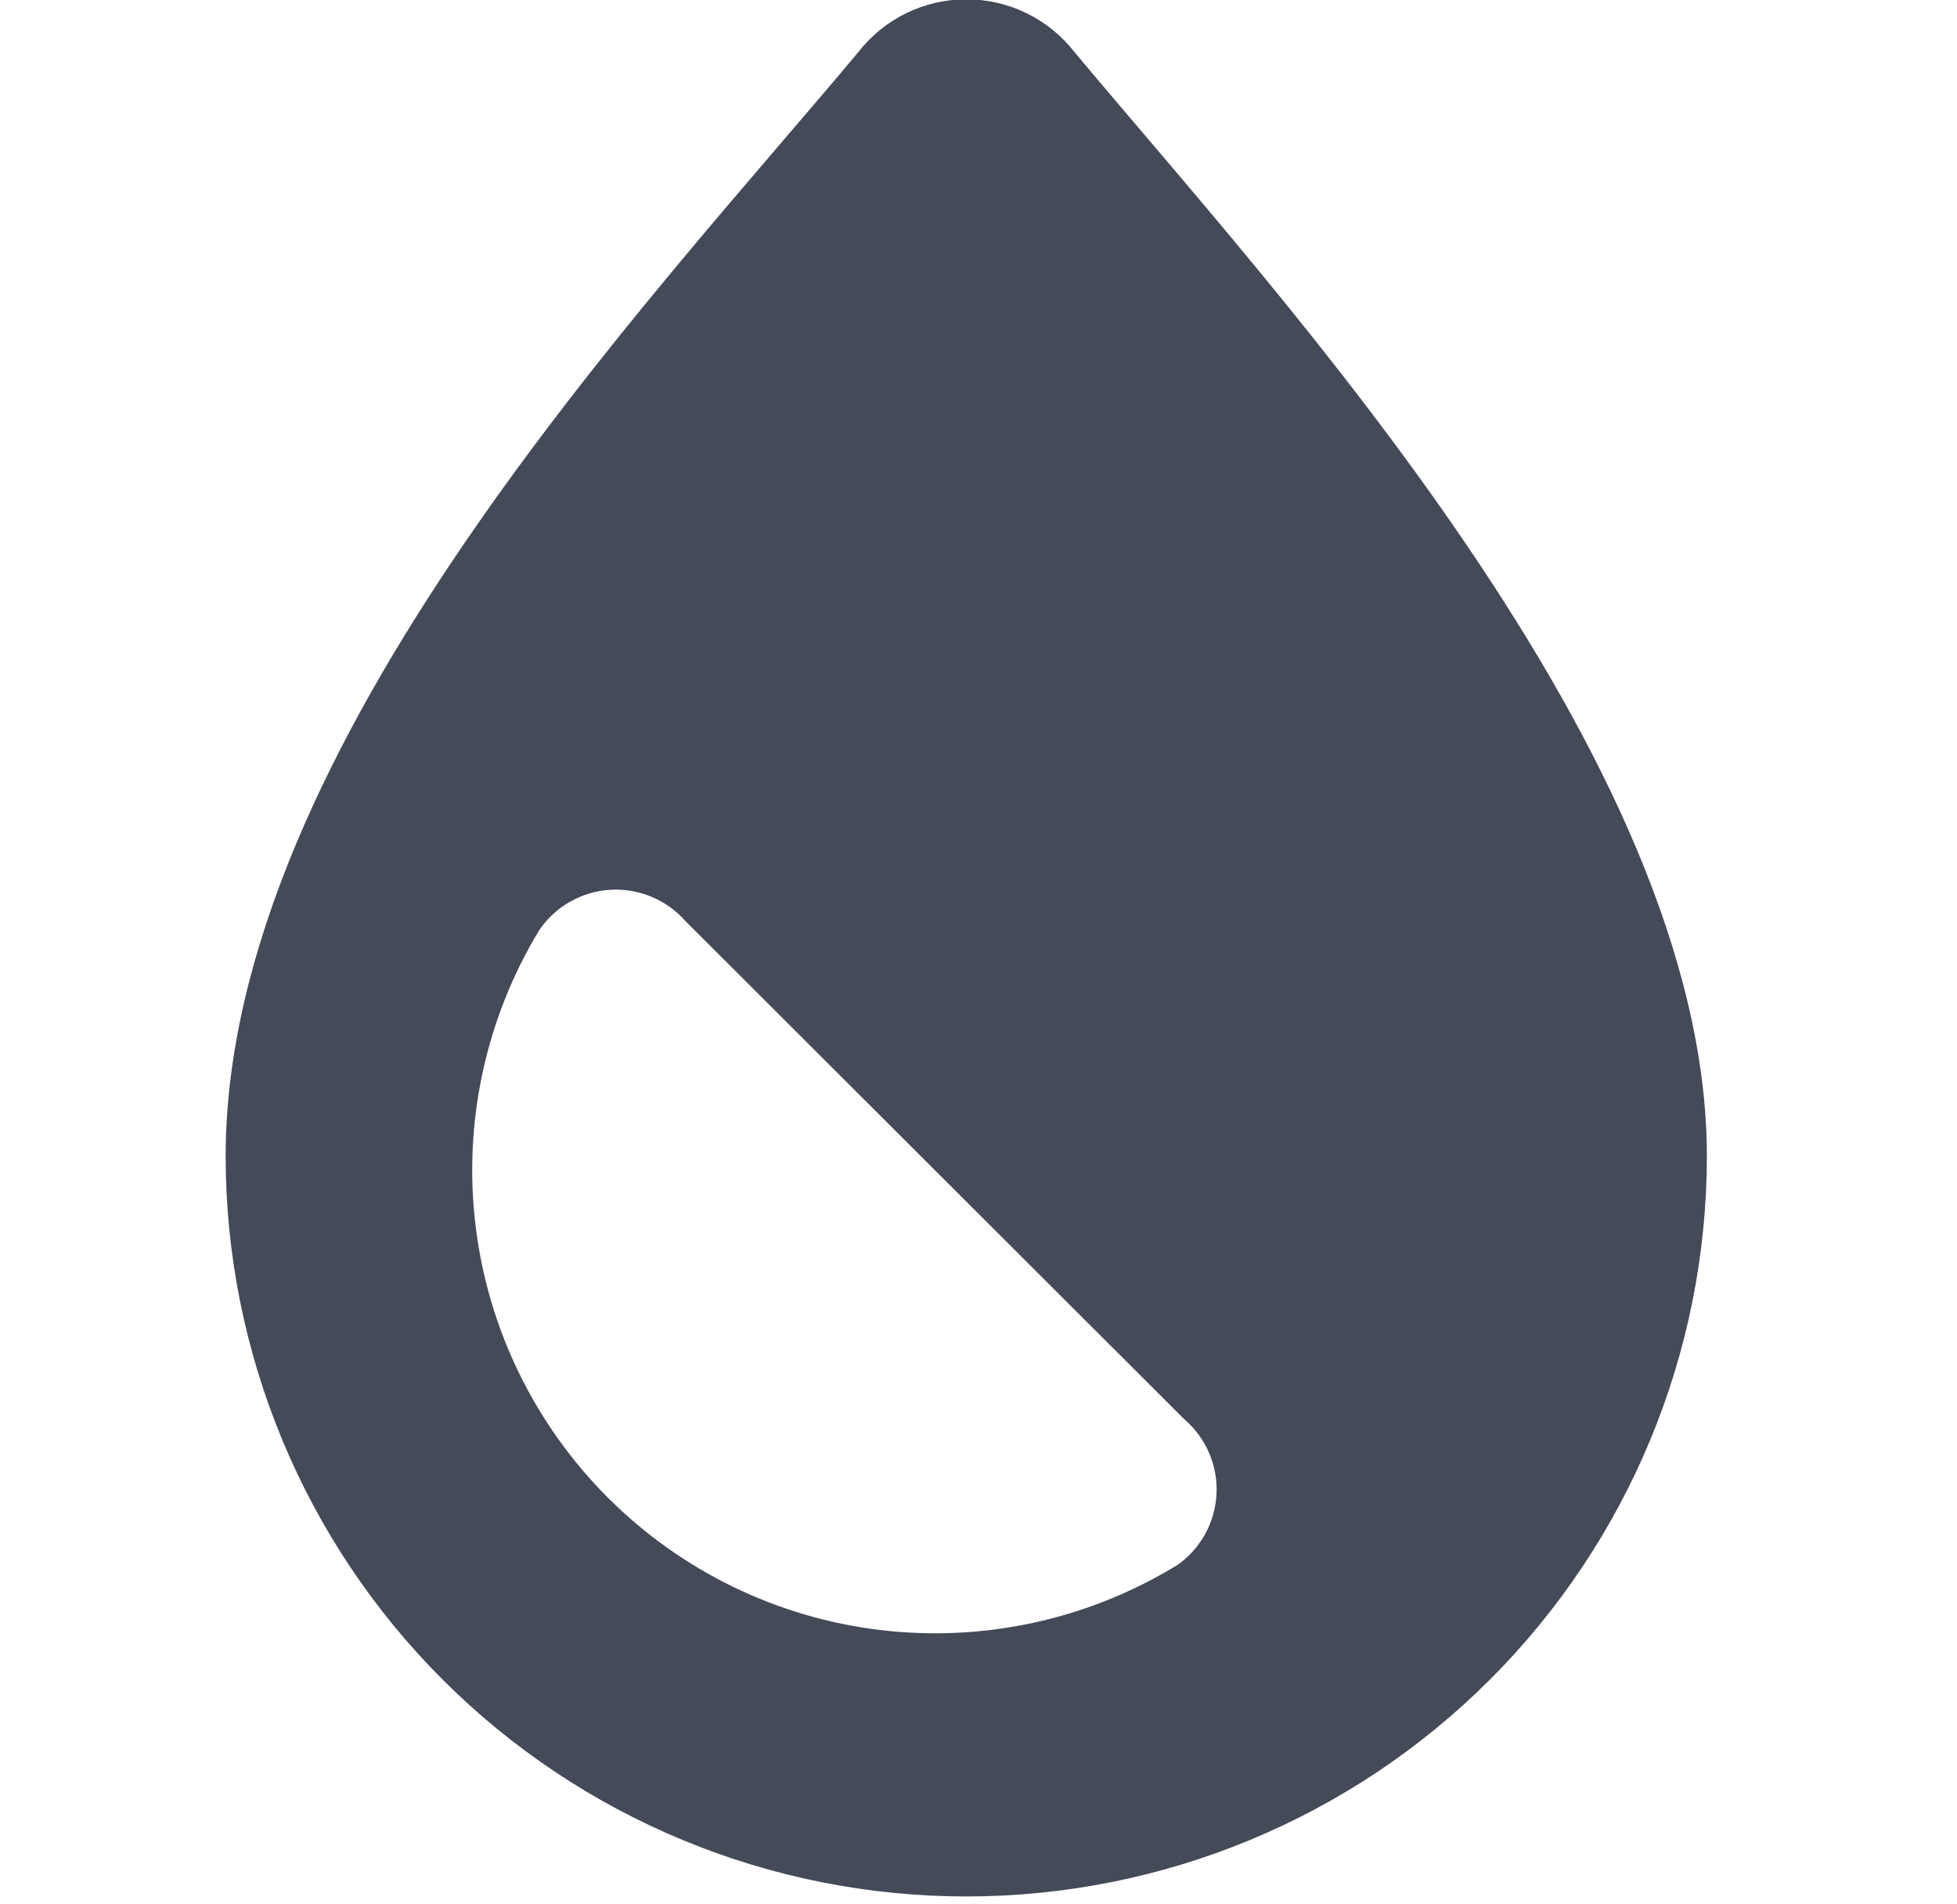 <?xml version="1.0" encoding="UTF-8"?>
<svg xmlns="http://www.w3.org/2000/svg" width="37" height="36" viewBox="0 0 37 36" fill="none">
  <g clip-path="url(#clip0_586_8)">
    <path fill-rule="evenodd" clip-rule="evenodd" d="M18.271 35.851C21.982 35.851 25.541 34.378 28.166 31.755C30.791 29.133 32.267 25.575 32.271 21.864C32.276 14.312 24.199 5.634 20.32 0.991C20.077 0.678 19.767 0.425 19.412 0.251C19.057 0.077 18.666 -0.013 18.271 -0.013C17.875 -0.013 17.485 0.077 17.13 0.251C16.775 0.425 16.465 0.678 16.222 0.991C12.35 5.634 4.266 14.085 4.266 21.864C4.27 25.576 5.747 29.134 8.373 31.756C10.999 34.379 14.559 35.852 18.271 35.851V35.851ZM22.23 29.603C20.555 30.621 18.587 31.047 16.641 30.814C14.695 30.581 12.884 29.701 11.497 28.316C10.11 26.931 9.228 25.121 8.992 23.176C8.755 21.23 9.179 19.262 10.194 17.585C10.344 17.364 10.543 17.18 10.776 17.047C11.008 16.915 11.268 16.837 11.535 16.821C11.802 16.804 12.069 16.849 12.316 16.952C12.563 17.055 12.783 17.212 12.96 17.413L22.396 26.835C22.599 27.01 22.759 27.229 22.864 27.476C22.968 27.723 23.015 27.991 22.999 28.259C22.983 28.526 22.906 28.787 22.774 29.02C22.641 29.253 22.457 29.453 22.235 29.603H22.23Z" fill="#444A58"></path>
  </g>
  <defs>
    <clipPath id="clip0_586_8">
      <rect width="35.851" height="35.851" fill="white" transform="translate(0.345)"></rect>
    </clipPath>
  </defs>
</svg>
